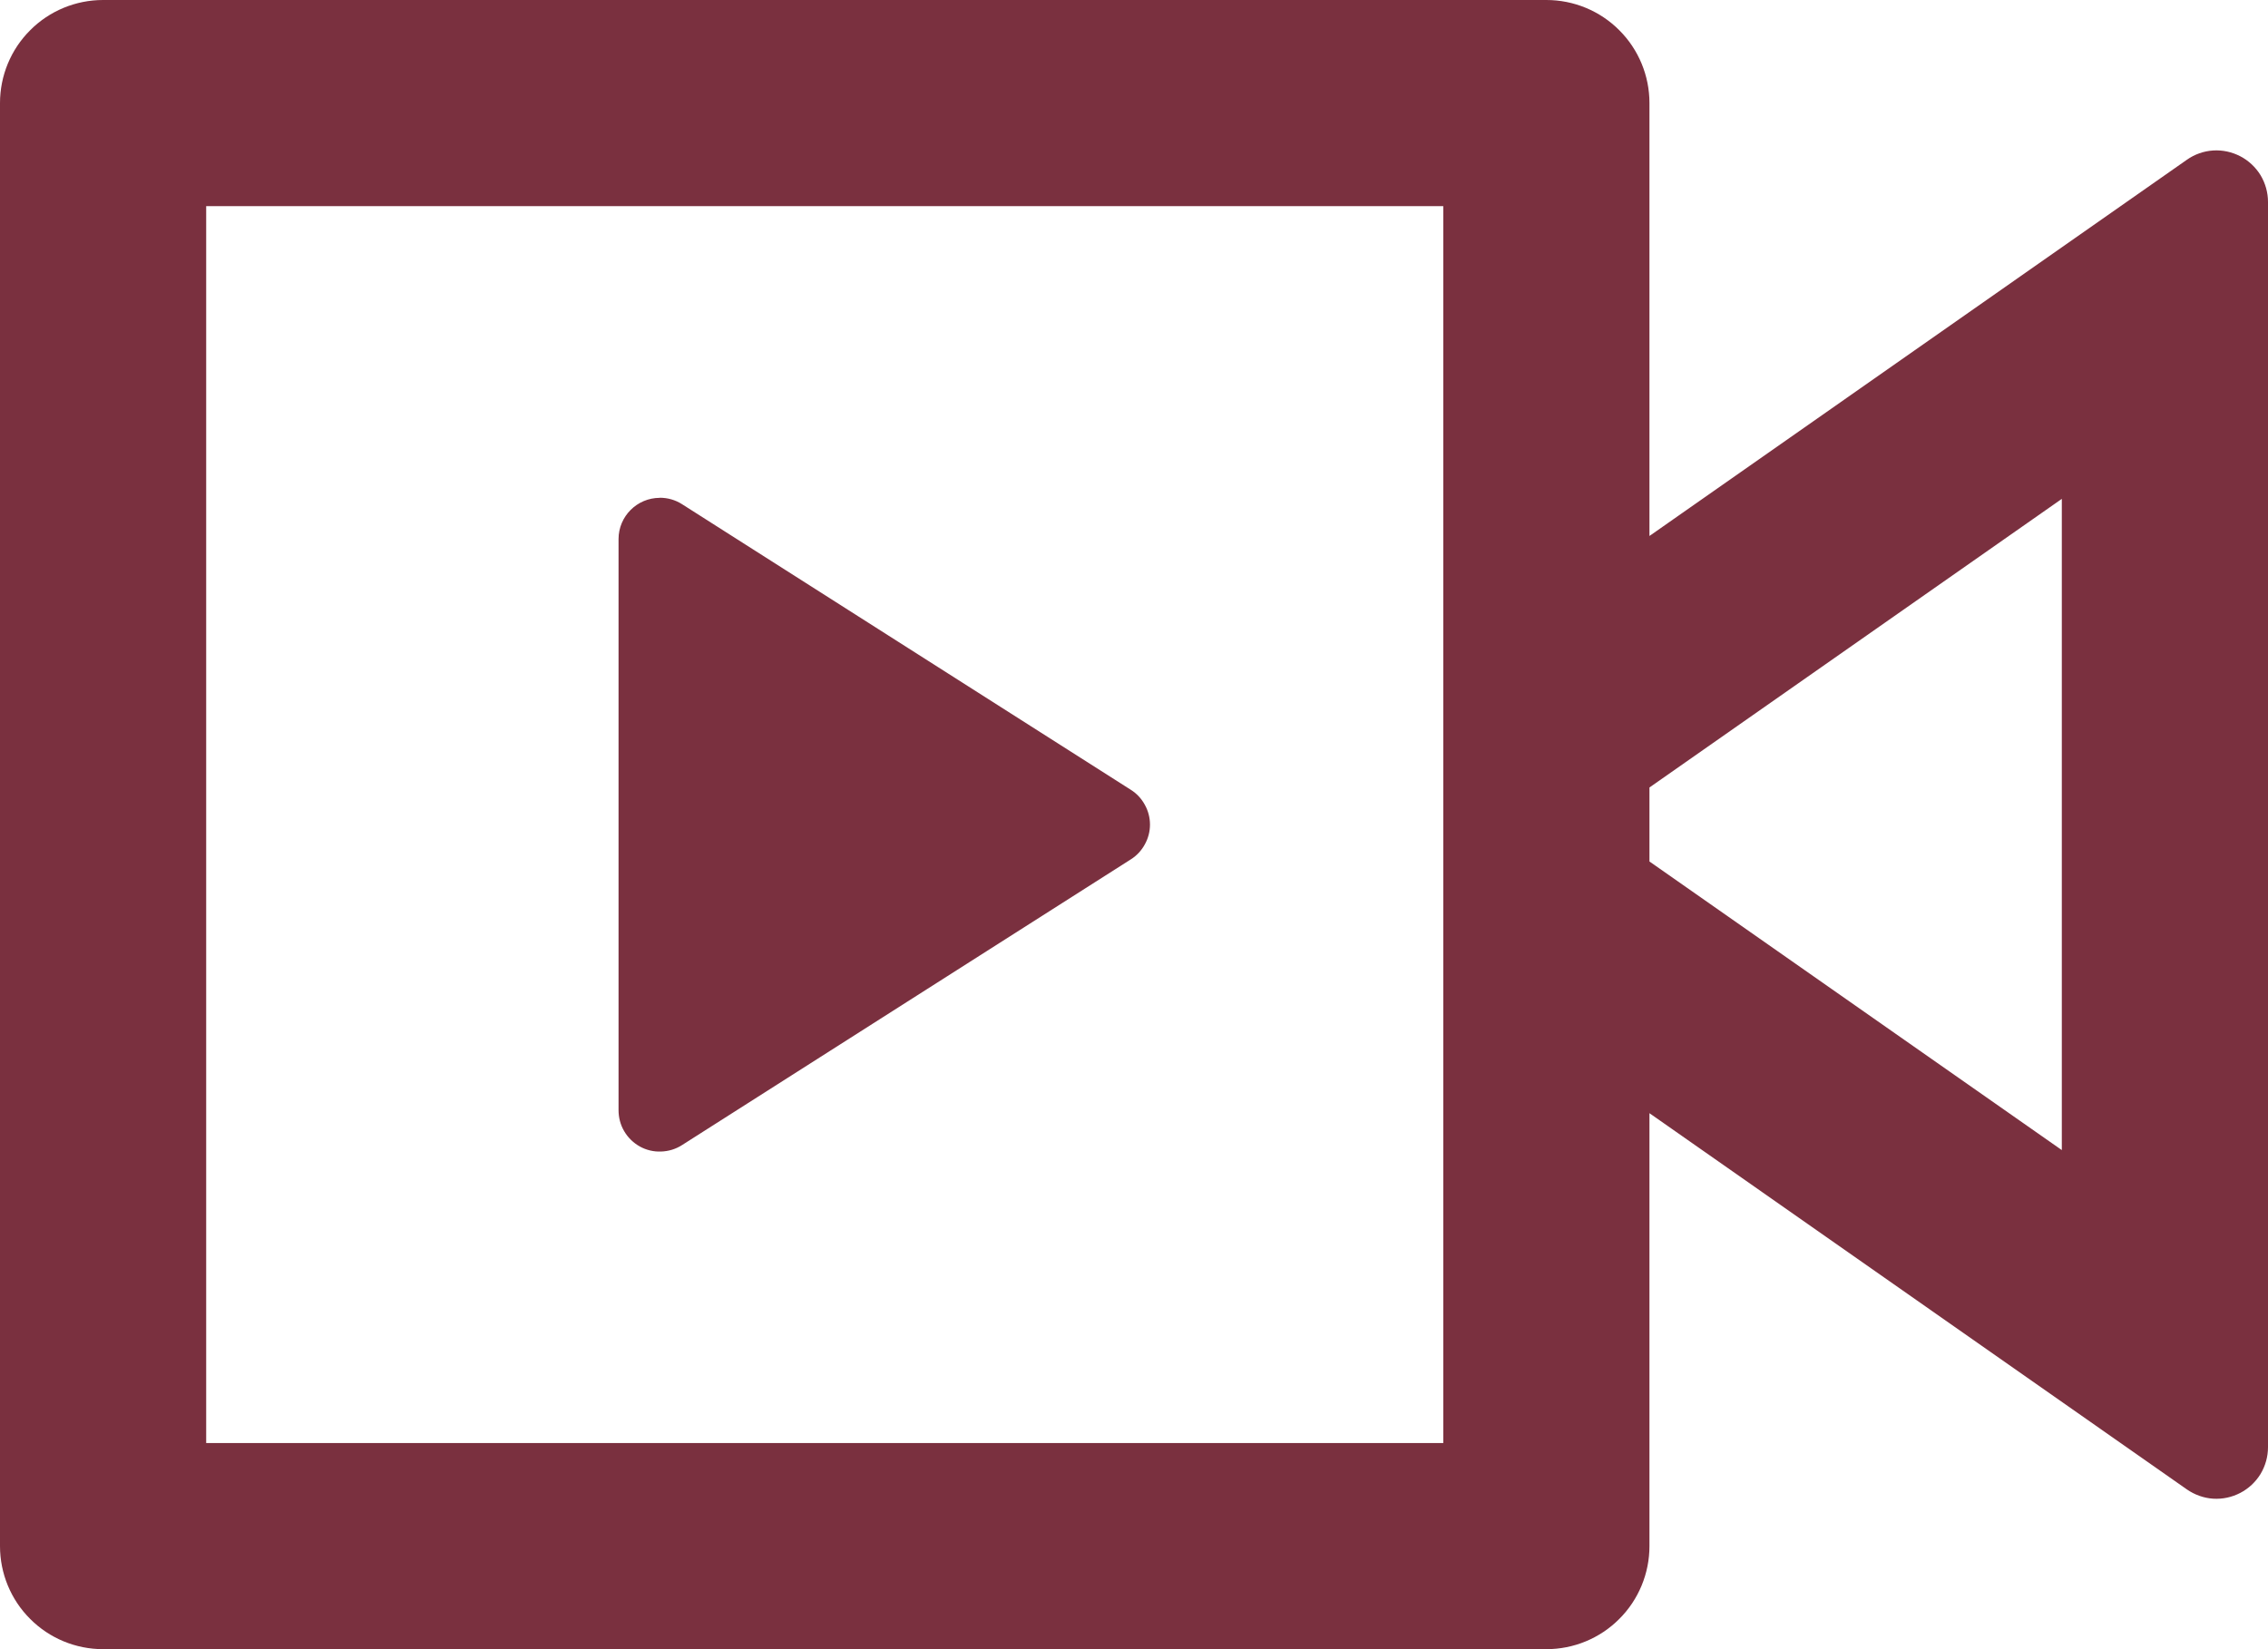 <svg width="22" height="16" viewBox="0 0 22 16" fill="none" xmlns="http://www.w3.org/2000/svg">
<path d="M15 0C15.265 0 15.52 0.105 15.707 0.293C15.895 0.48 16 0.735 16 1V5.2L21.213 1.55C21.288 1.497 21.376 1.466 21.467 1.46C21.559 1.454 21.65 1.474 21.731 1.516C21.812 1.558 21.88 1.622 21.928 1.7C21.975 1.779 22 1.868 22 1.96V14.04C22 14.132 21.975 14.221 21.928 14.3C21.88 14.378 21.812 14.442 21.731 14.484C21.65 14.526 21.559 14.546 21.467 14.54C21.376 14.534 21.288 14.502 21.213 14.45L16 10.8V15C16 15.265 15.895 15.52 15.707 15.707C15.52 15.895 15.265 16 15 16H1C0.735 16 0.48 15.895 0.293 15.707C0.105 15.52 0 15.265 0 15V1C0 0.735 0.105 0.48 0.293 0.293C0.48 0.105 0.735 0 1 0H15ZM14 2H2V14H14V2ZM6.4 4.829C6.476 4.829 6.551 4.85 6.615 4.891L10.97 7.663C11.027 7.699 11.073 7.749 11.105 7.808C11.138 7.867 11.155 7.933 11.155 8C11.155 8.067 11.138 8.133 11.105 8.192C11.073 8.251 11.027 8.301 10.97 8.337L6.615 11.11C6.554 11.149 6.484 11.17 6.412 11.172C6.341 11.175 6.269 11.158 6.206 11.123C6.144 11.088 6.091 11.037 6.055 10.975C6.018 10.913 6 10.842 6 10.77V5.23C6 5.009 6.18 4.83 6.4 4.83V4.829ZM20 4.84L16 7.64V8.358L20 11.158V4.84Z" fill="#7A303F"/>
</svg>
